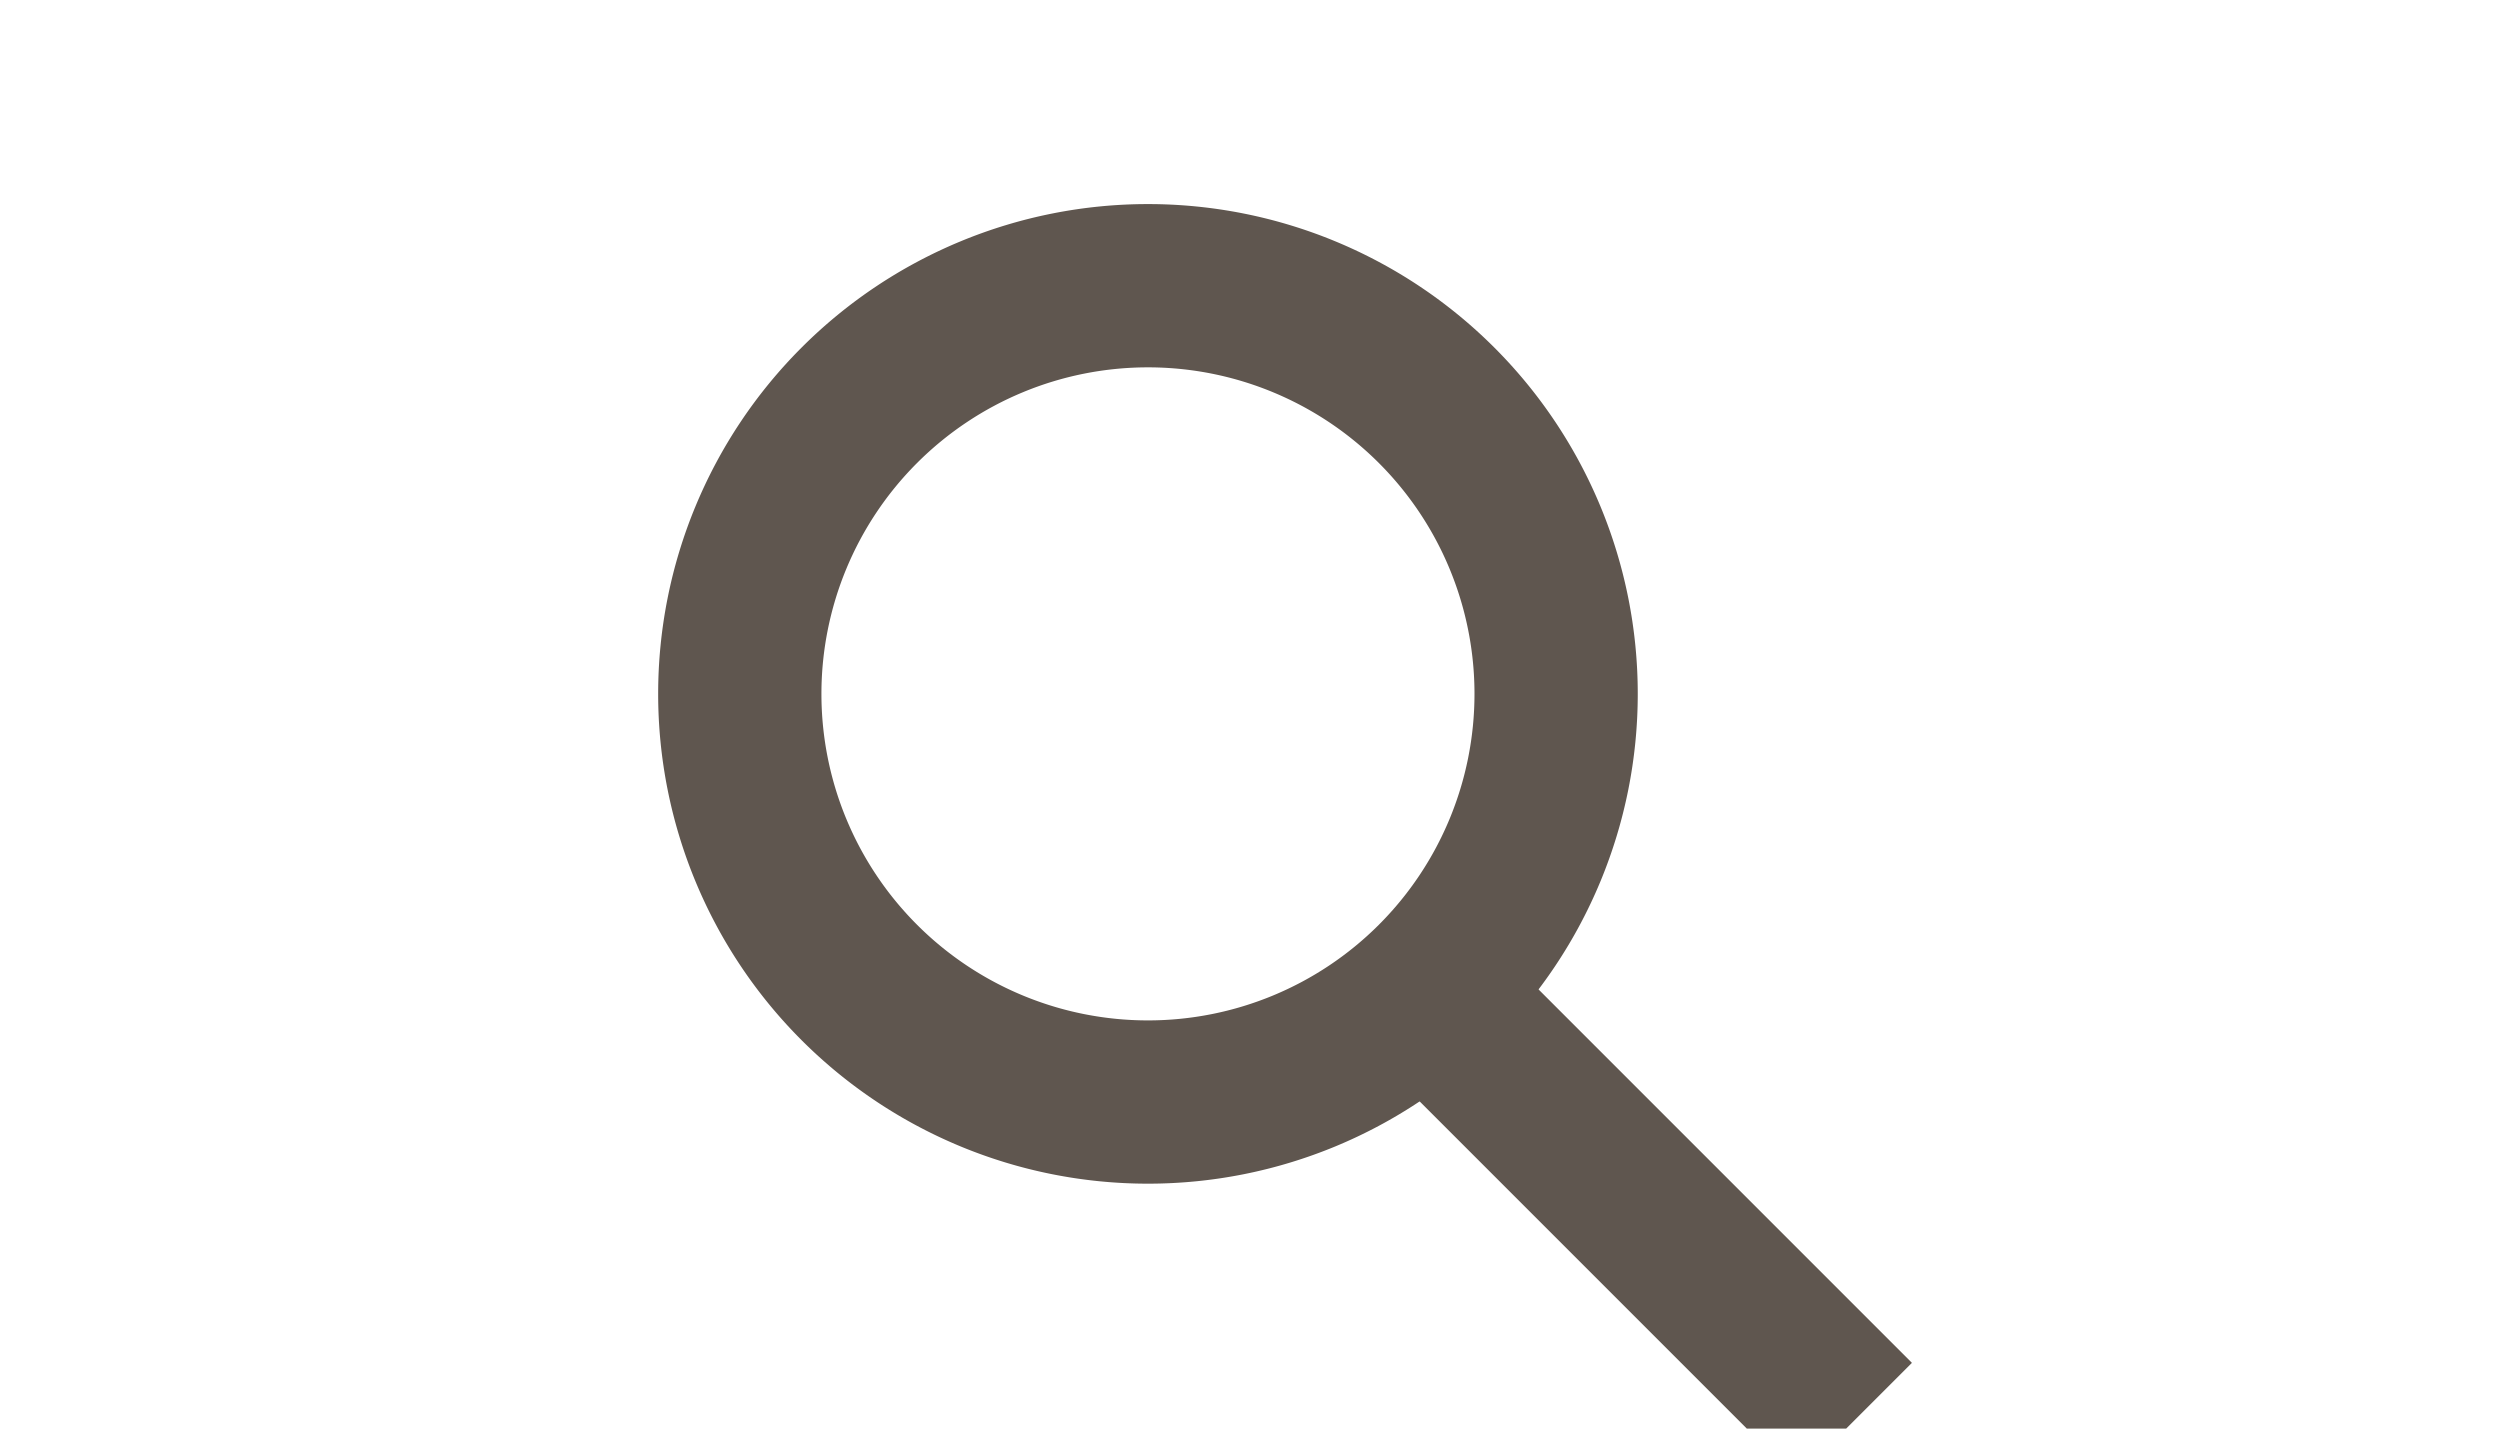 <svg height="20px" viewBox="5 3 35 35" xmlns="http://www.w3.org/2000/svg">

 <g>
  <title>background</title>
  <rect fill="none" id="canvas_background" height="402" width="582" y="-1" x="-1"/>
 </g>
 <g>
  <title>Layer 1</title>
  <path stroke="#ffffff" fill="#5f564f" fill-rule="evenodd" stroke-width="0" stroke-linecap="round" id="svg_1" d="m25.283,28.611l10.606,10.607l2.828,-2.828l-10.606,-10.607l-2.828,2.828z" class="vi-accent"/>
  <path fill-rule="evenodd" stroke-width="0" stroke-linecap="round" stroke="#ffffff" fill="#5f564f" id="svg_2" d="m20,32a12,12 0 1 1 12,-12a12,12 0 0 1 -12,12zm0,-20a8,8 0 1 0 8,8a8,8 0 0 0 -8,-8z" class="vi-primary"/>
 </g>
</svg>